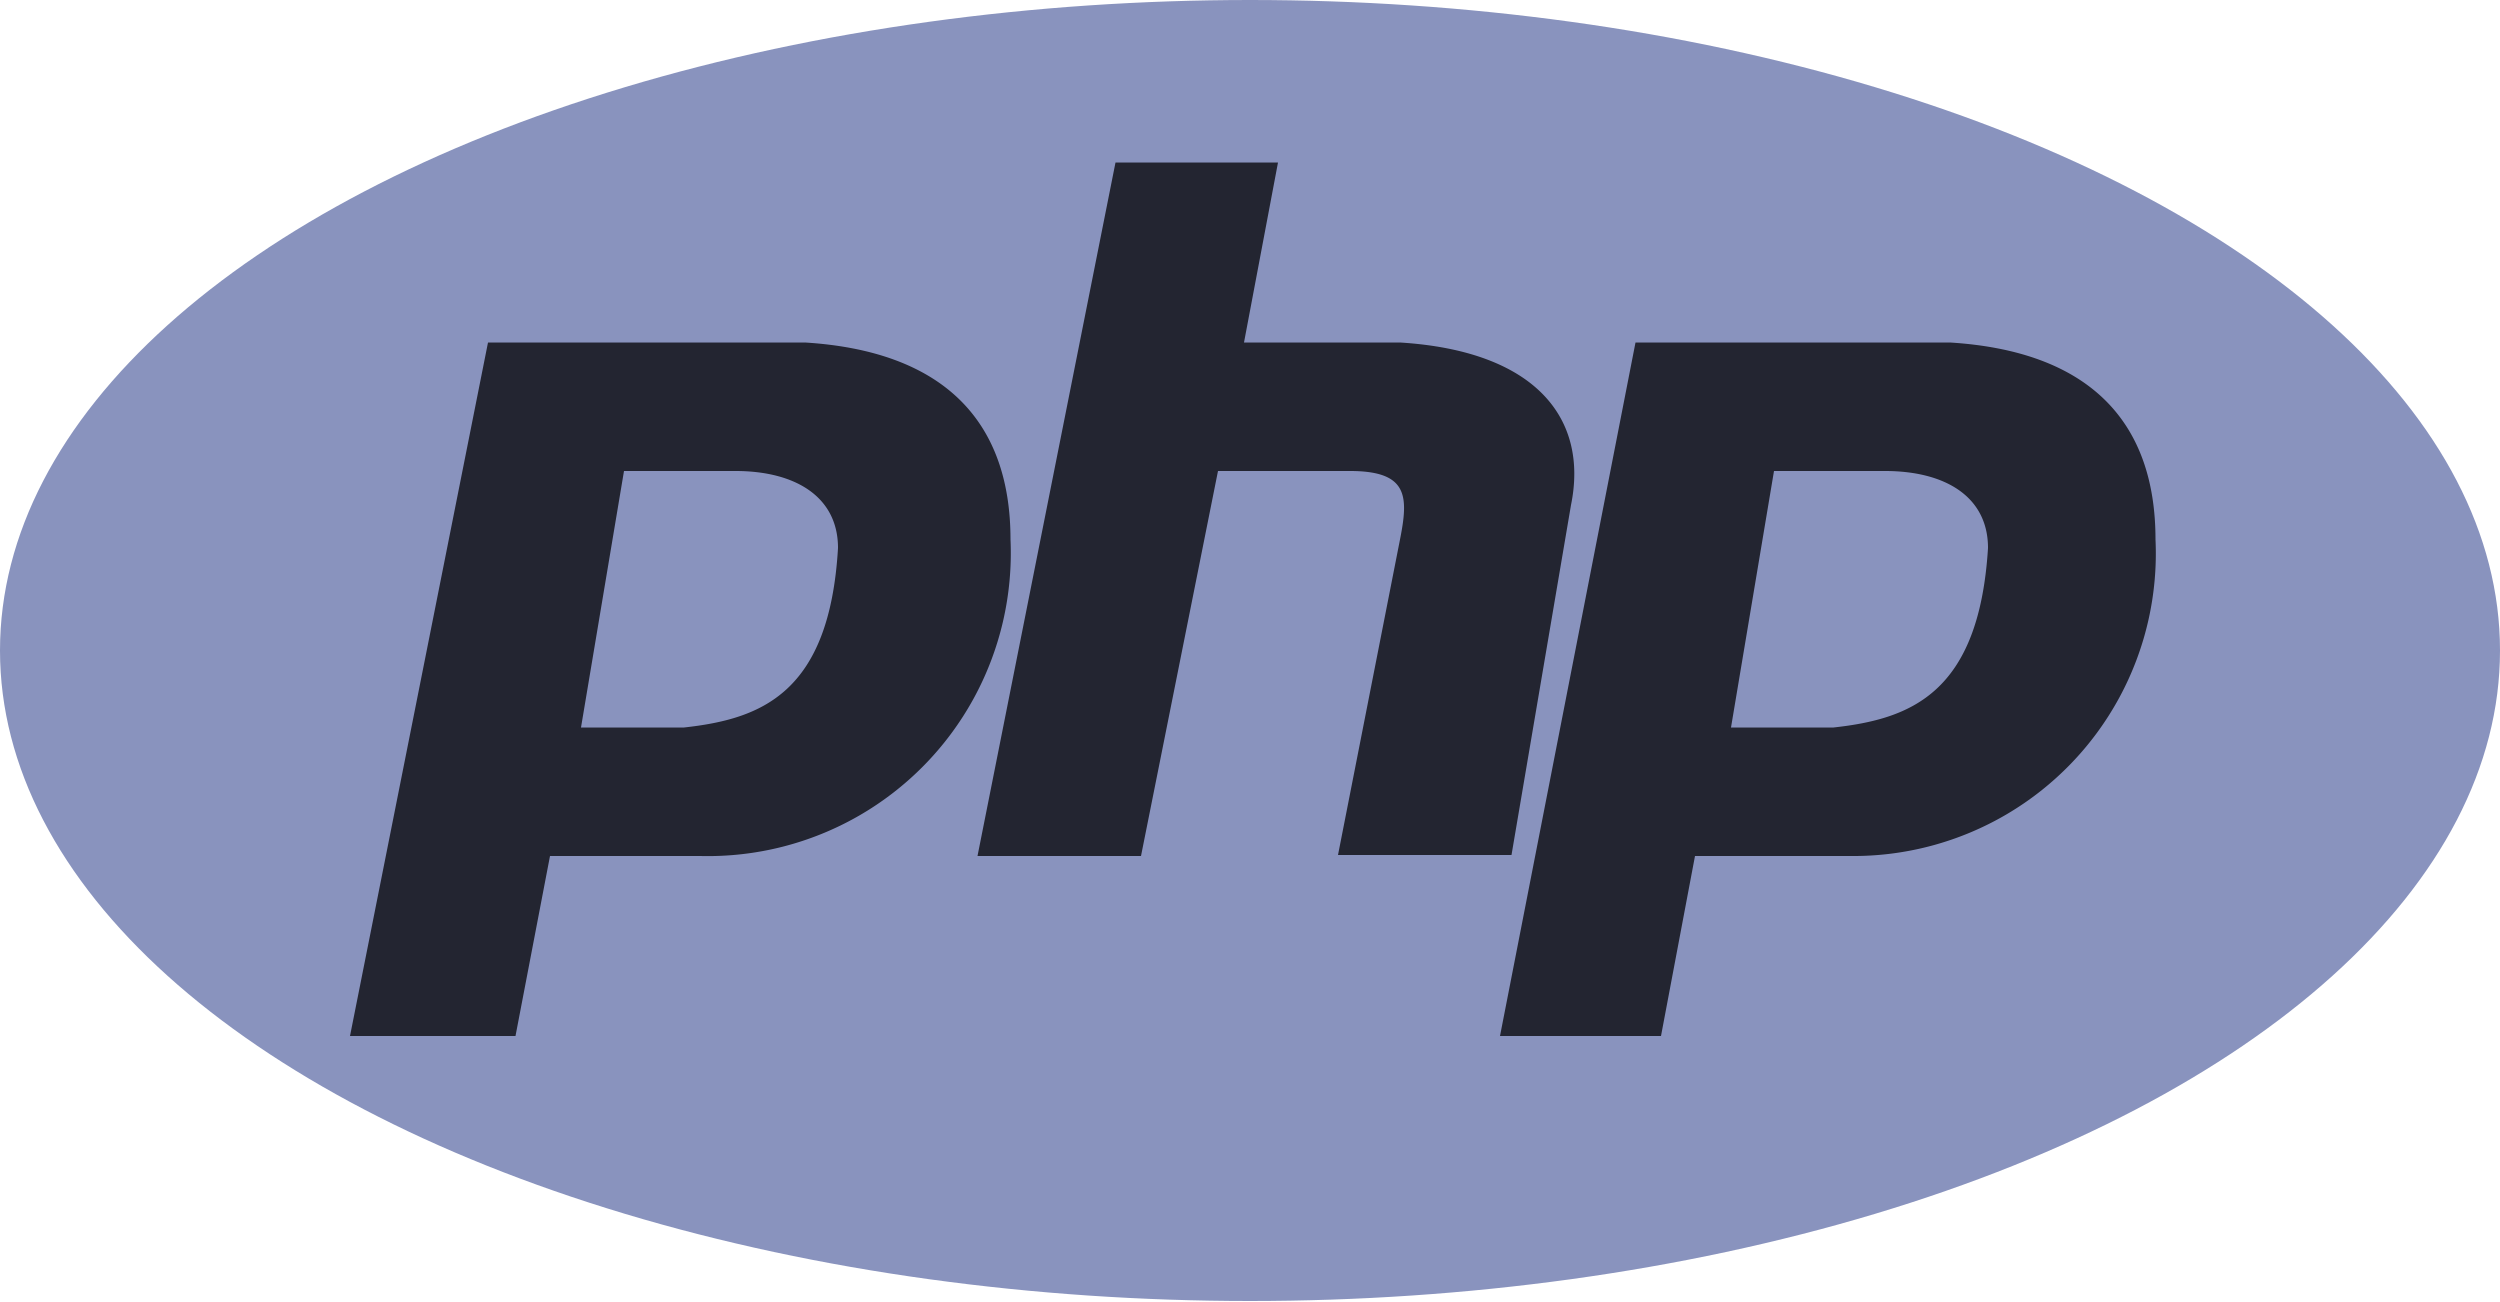 <svg xmlns="http://www.w3.org/2000/svg" width="50" height="26.03" viewBox="0 0 50 26.03"><defs><style>.cls-1{fill:#8993be;}.cls-2{fill:#232531;fill-rule:evenodd;}</style></defs><g id="Layer_2" data-name="Layer 2"><g id="Layer_1-2" data-name="Layer 1"><ellipse class="cls-1" cx="25" cy="13.01" rx="25" ry="13.01"/><path class="cls-2" d="M7,20.72,9.76,6.85H16.1c2.74.17,4.11,1.54,4.11,3.94A6.06,6.06,0,0,1,14,17.12H11l-.69,3.6Zm4.62-6.17.86-5.13h2.23c1.19,0,2.05.51,2.05,1.54-.17,2.91-1.54,3.42-3.08,3.59Zm7.93,2.57L22.31,3.25h3.25l-.68,3.6H28c2.74.17,3.77,1.54,3.42,3.25l-1.19,7H26.76L28,10.79c.17-.86.17-1.37-1-1.37H24.36l-1.54,7.7ZM30,20.72,32.71,6.85H39c2.74.17,4.11,1.54,4.11,3.94A6.05,6.05,0,0,1,37,17.12H33.9l-.68,3.6Zm4.62-6.17.86-5.13h2.22c1.2,0,2.06.51,2.06,1.54-.18,2.91-1.55,3.42-3.09,3.59Z"/></g></g></svg>